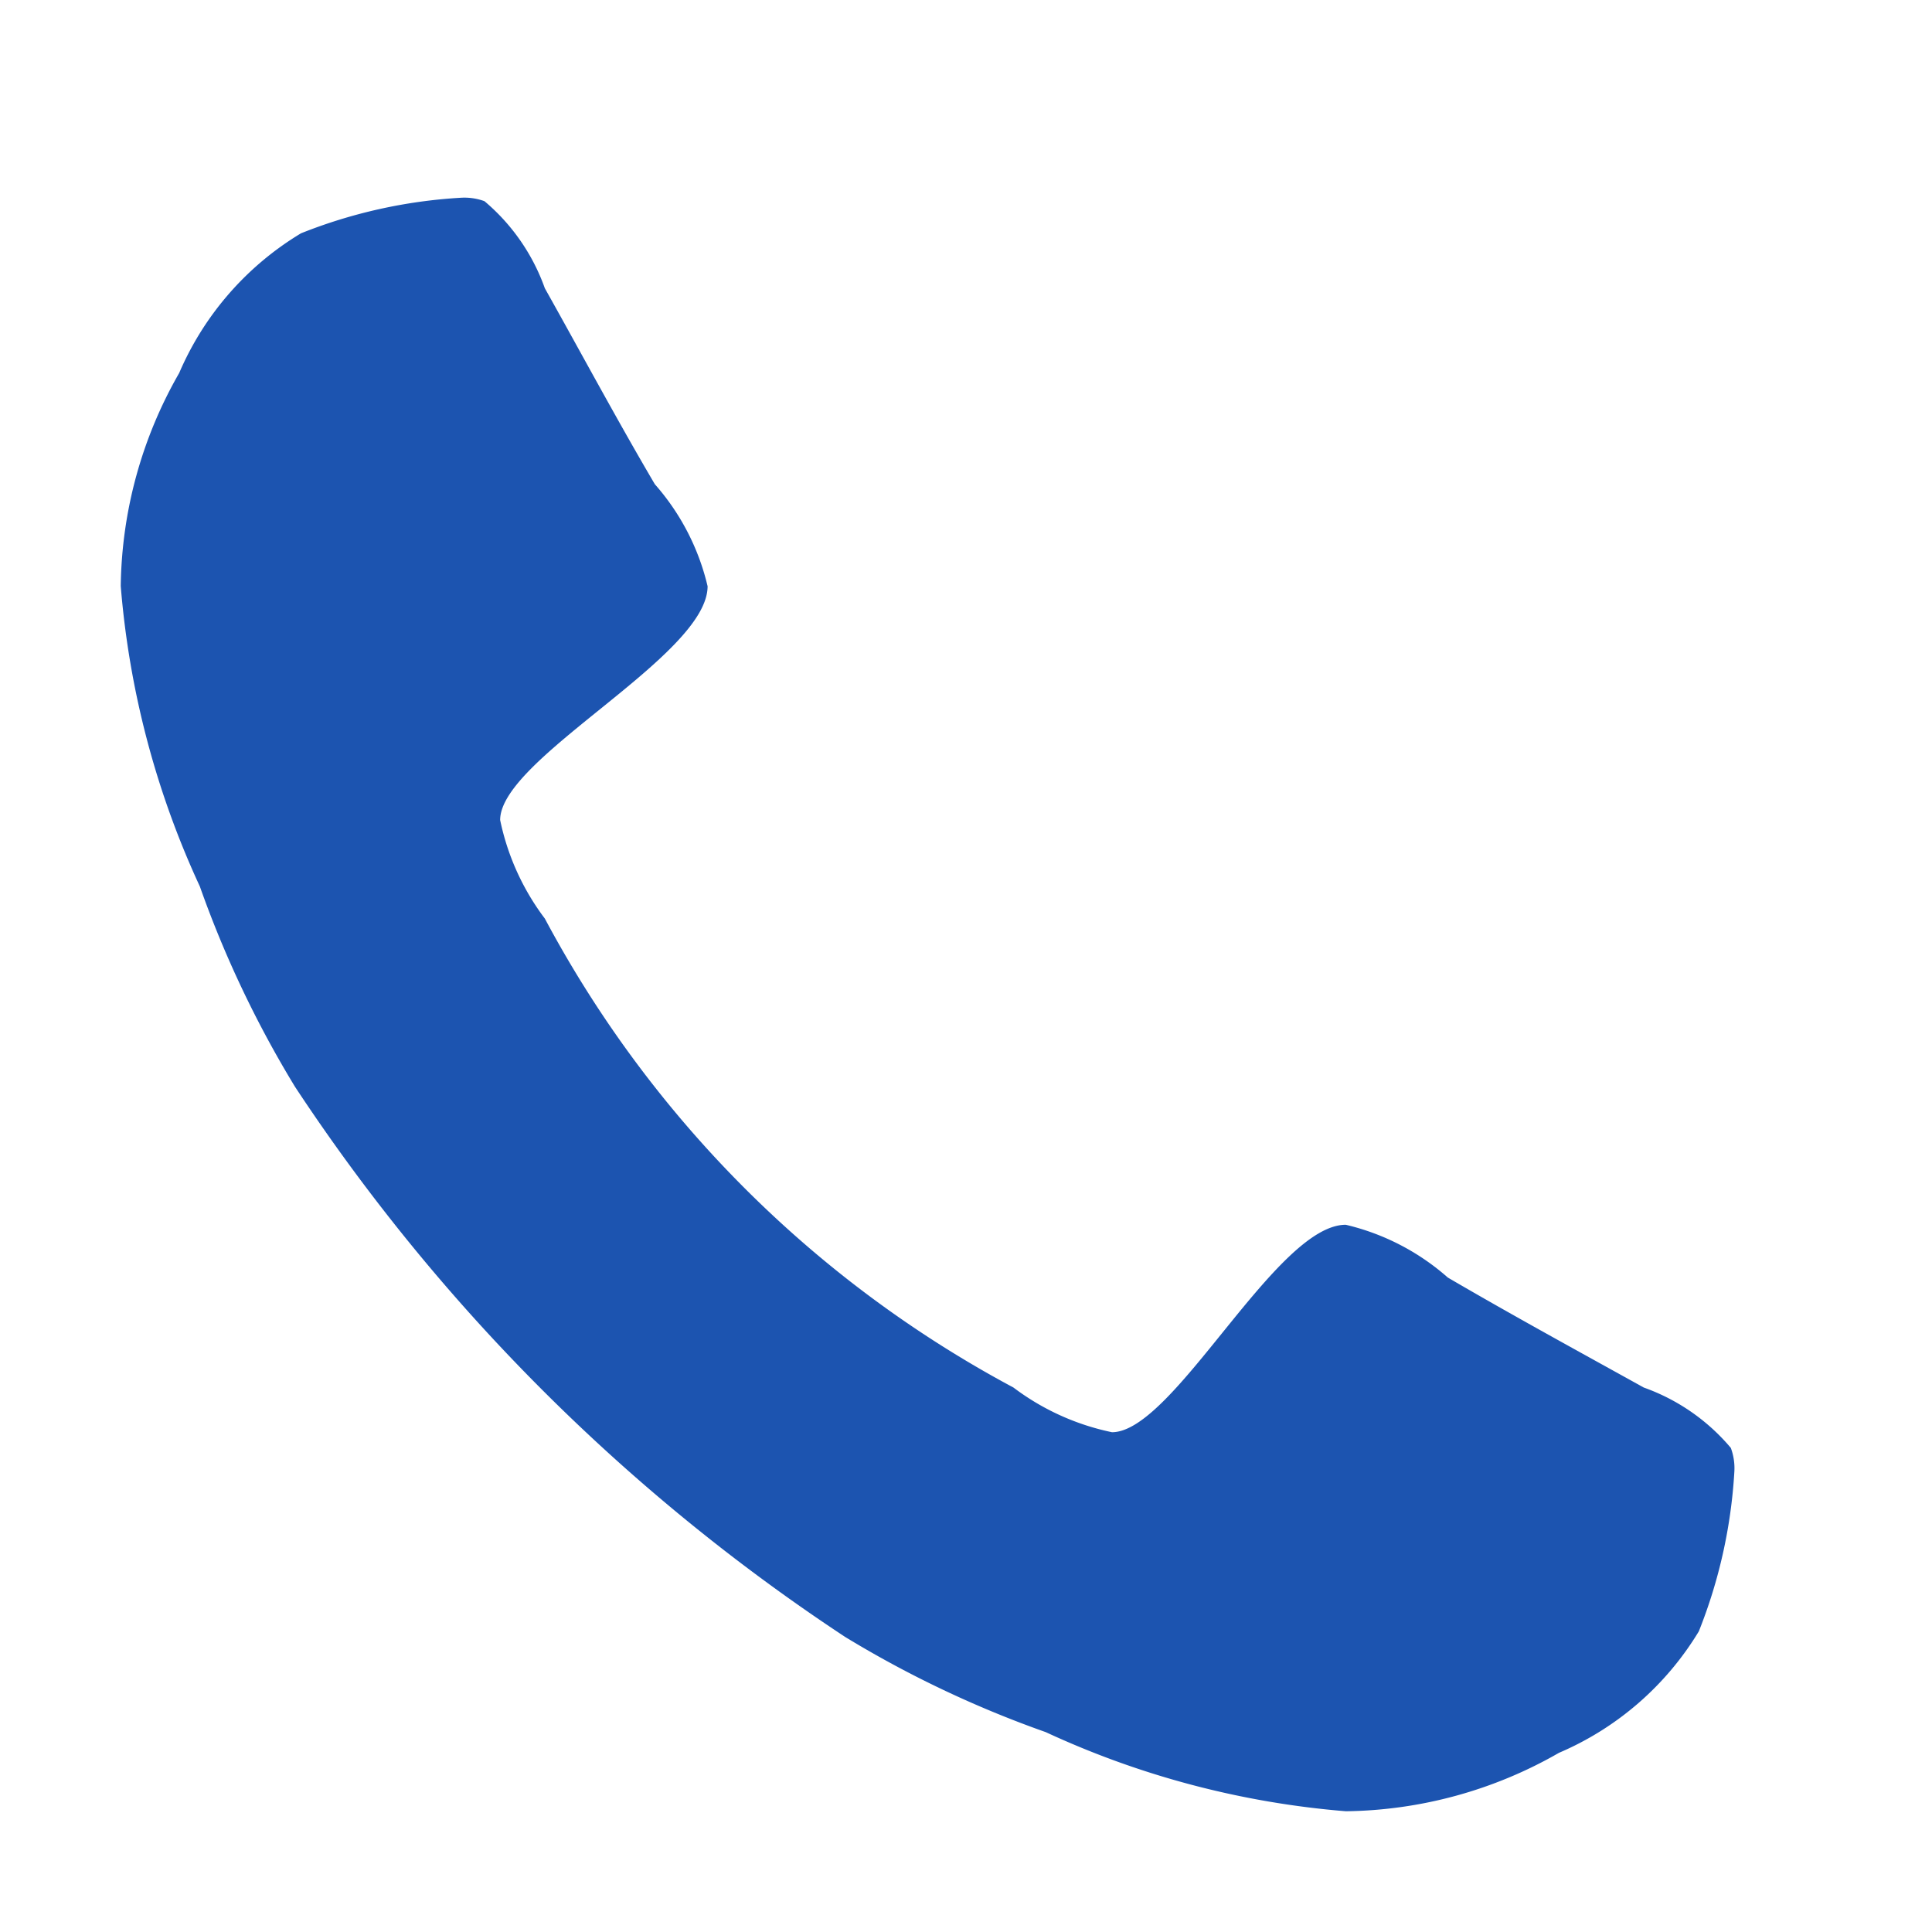 <svg xmlns="http://www.w3.org/2000/svg" width="16" height="16" viewBox="0 0 16 16">
<defs>
    <style>
      .cls-1 {
        fill: #1c54b0;
        fill-rule: evenodd;
      }
    </style>
  </defs>
  <path id="_" data-name="" class="cls-1" d="M14.363,12.191a0.484,0.484,0,0,0-.029-0.2,1.678,1.678,0,0,0-.721-0.5c-0.541-.3-1.091-0.6-1.623-0.911a1.952,1.952,0,0,0-.845-0.437c-0.579,0-1.424,1.718-1.936,1.718a2.04,2.04,0,0,1-.816-0.37A9.443,9.443,0,0,1,4.512,7.607a2.04,2.04,0,0,1-.37-0.816c0-.513,1.718-1.357,1.718-1.936a1.952,1.952,0,0,0-.437-0.845C5.11,3.478,4.815,2.927,4.512,2.387a1.678,1.678,0,0,0-.5-0.721,0.485,0.485,0,0,0-.2-0.028,4.223,4.223,0,0,0-1.319.294A2.5,2.5,0,0,0,1.484,3.089,3.627,3.627,0,0,0,1,4.854a7.311,7.311,0,0,0,.655,2.487A8.871,8.871,0,0,0,2.443,9,16.023,16.023,0,0,0,7,13.557a8.871,8.871,0,0,0,1.661.788A7.311,7.311,0,0,0,11.146,15a3.628,3.628,0,0,0,1.765-.484,2.5,2.5,0,0,0,1.158-1.006A4.225,4.225,0,0,0,14.363,12.191Z"/>
</svg>
